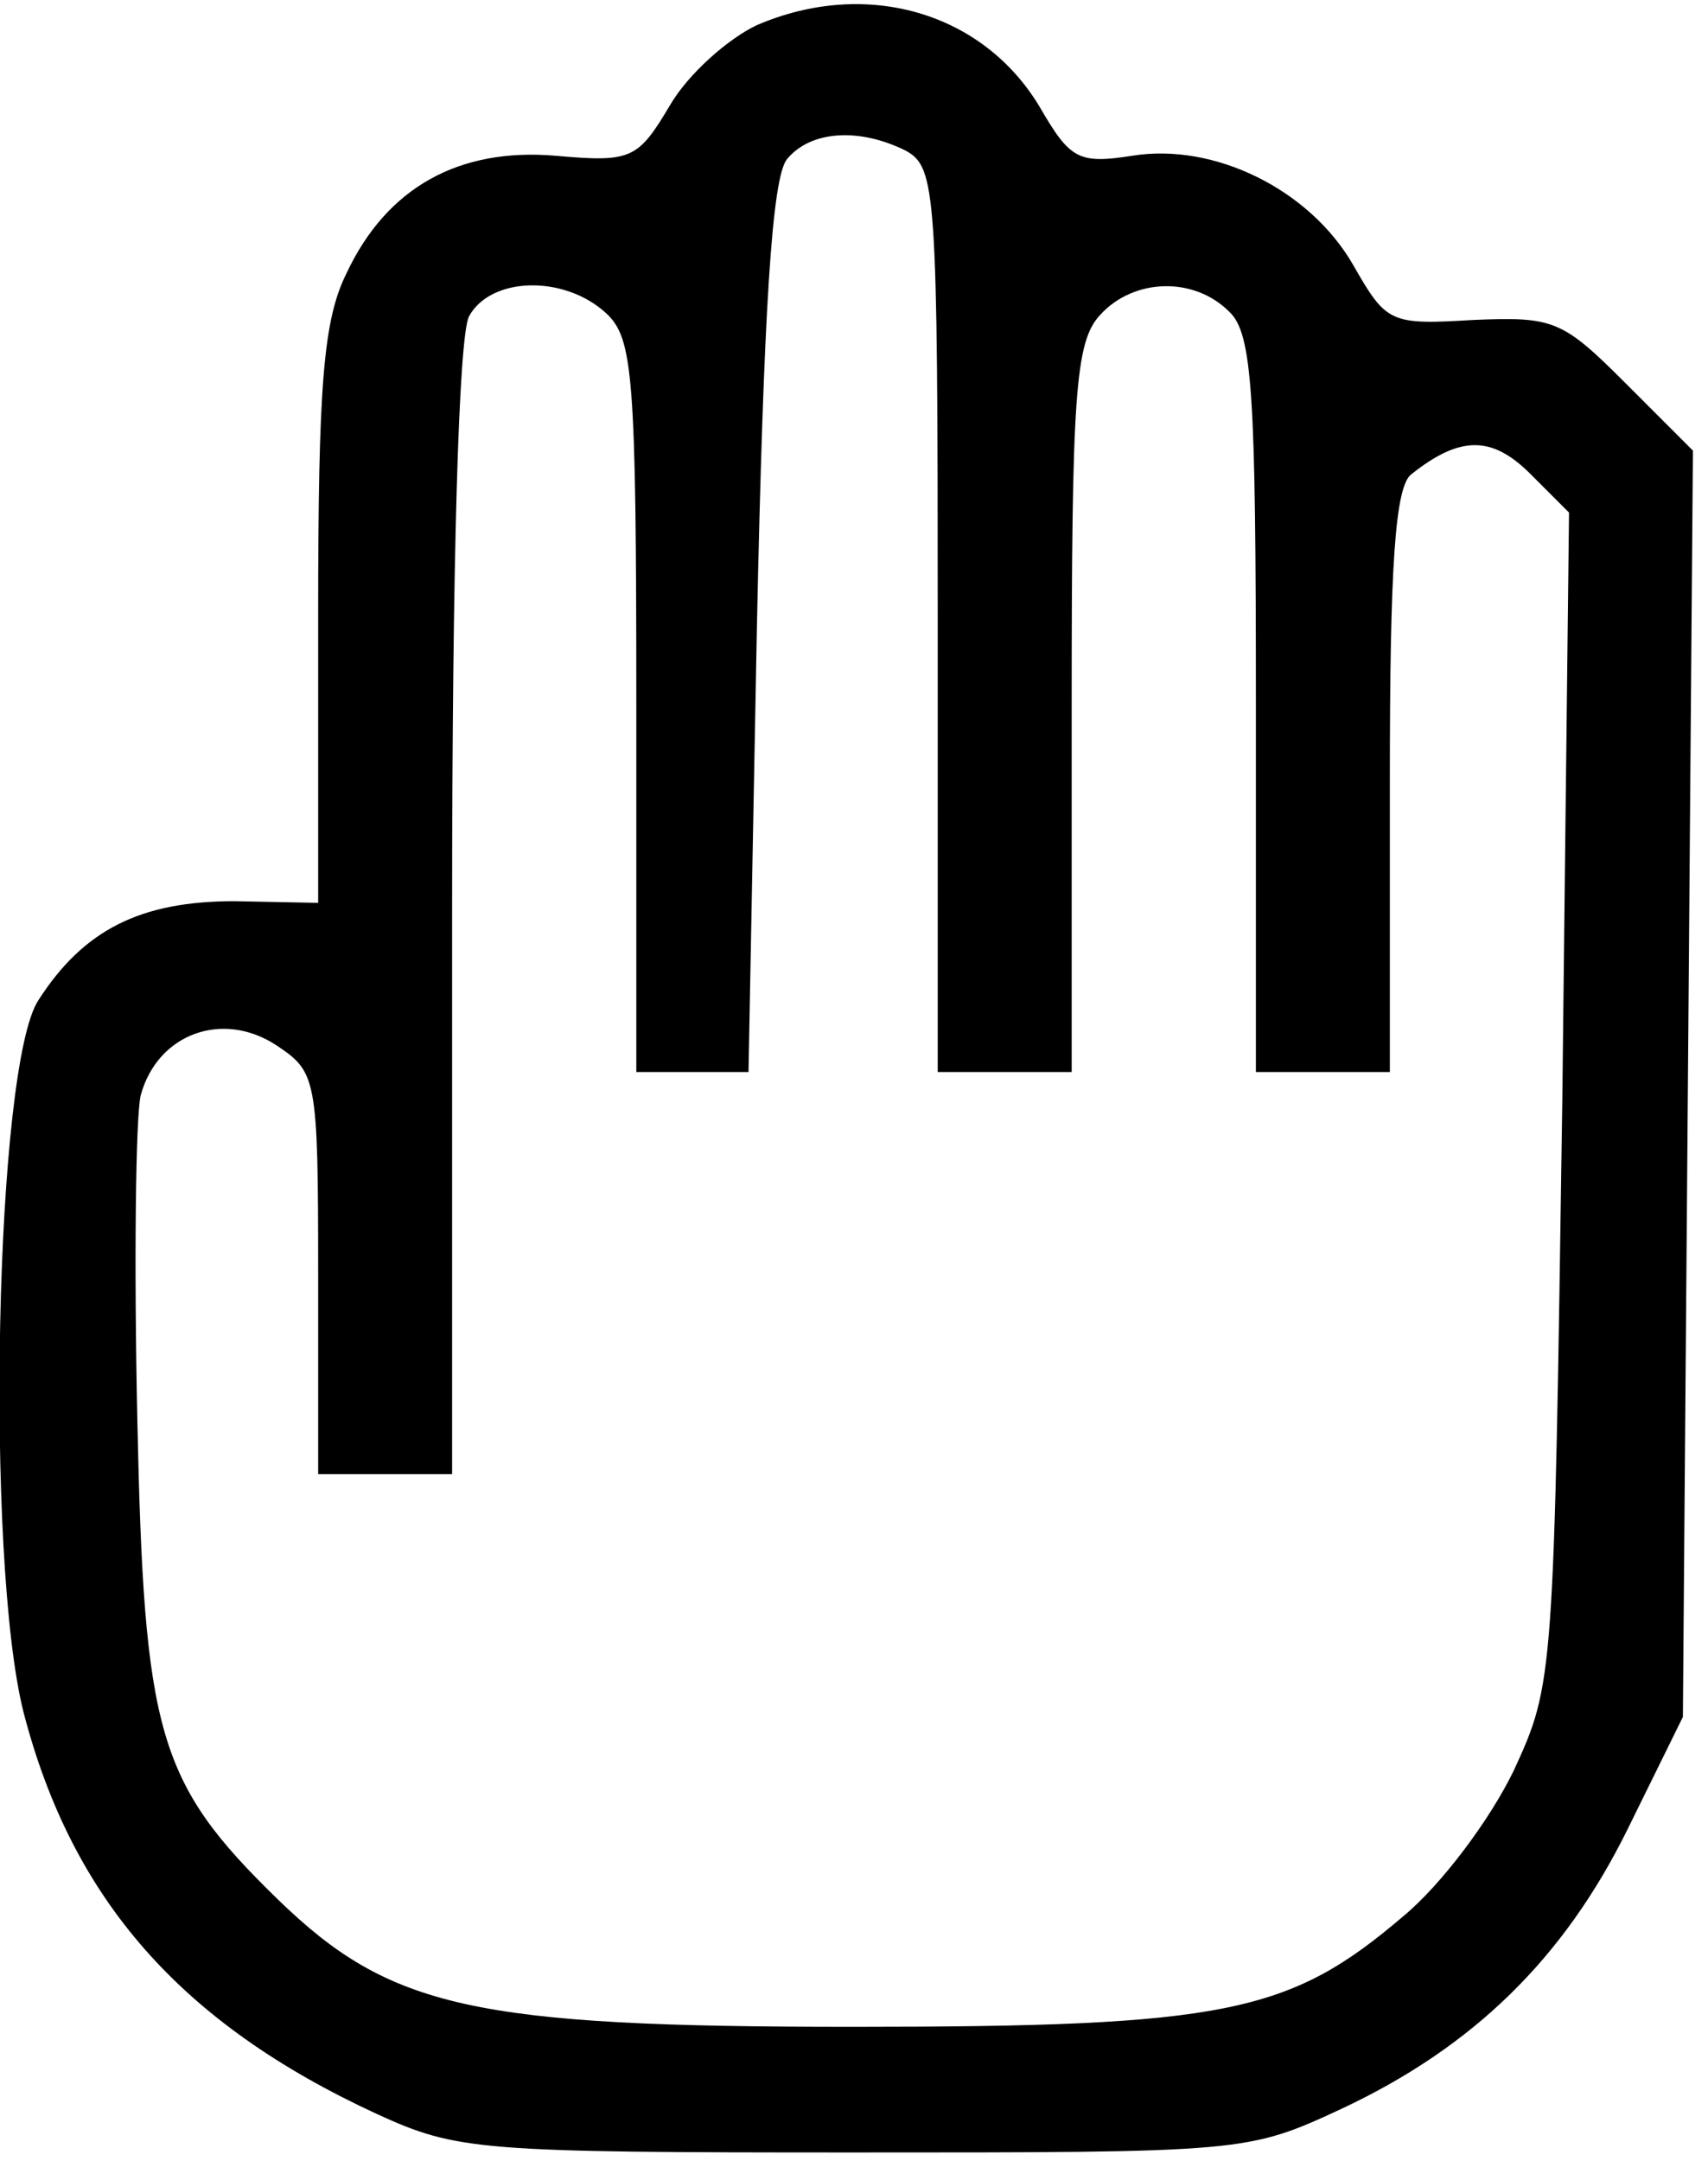 <?xml version="1.0" standalone="no"?>
<!DOCTYPE svg PUBLIC "-//W3C//DTD SVG 20010904//EN"
 "http://www.w3.org/TR/2001/REC-SVG-20010904/DTD/svg10.dtd">
<svg version="1.0" xmlns="http://www.w3.org/2000/svg"
 width="102pt" height="129pt" viewBox="0 0 102 129"
 preserveAspectRatio="xMidYMid meet">

<g transform="translate(0,129) scale(0.1,-0.1)"
fill="#000000" stroke="none">
<path d="M452 1275 c-17 -8 -41 -29 -52 -48 -19 -32 -23 -34 -68 -30 -58 5
-101 -19 -125 -70 -14 -28 -17 -67 -17 -205 l0 -171 -50 1 c-56 0 -90 -17
-117 -59 -26 -39 -32 -333 -9 -425 29 -112 94 -186 211 -240 48 -22 61 -23
285 -23 233 0 235 0 291 26 79 37 133 90 171 167 l33 67 3 378 3 378 -40 40
c-38 38 -43 40 -91 38 -50 -3 -52 -2 -72 33 -26 45 -83 73 -132 65 -32 -5 -37
-2 -55 29 -34 57 -104 77 -169 49z m89 -75 c18 -10 19 -24 19 -280 l0 -270 40
0 40 0 0 217 c0 187 2 219 17 235 20 22 56 23 77 2 14 -13 16 -49 16 -235 l0
-219 40 0 40 0 0 174 c0 127 3 176 13 183 29 23 48 23 71 0 l23 -23 -4 -350
c-5 -346 -5 -349 -29 -401 -14 -29 -43 -68 -66 -87 -68 -58 -106 -66 -329 -66
-226 0 -276 11 -343 76 -72 70 -80 99 -84 287 -2 93 -1 180 2 193 10 37 49 51
81 30 24 -16 25 -19 25 -136 l0 -120 40 0 40 0 0 336 c0 212 4 342 10 355 13
24 57 25 82 2 16 -15 18 -36 18 -235 l0 -218 34 0 33 0 5 265 c4 190 9 269 18
280 14 17 43 19 71 5z"/>
</g>
</svg>
